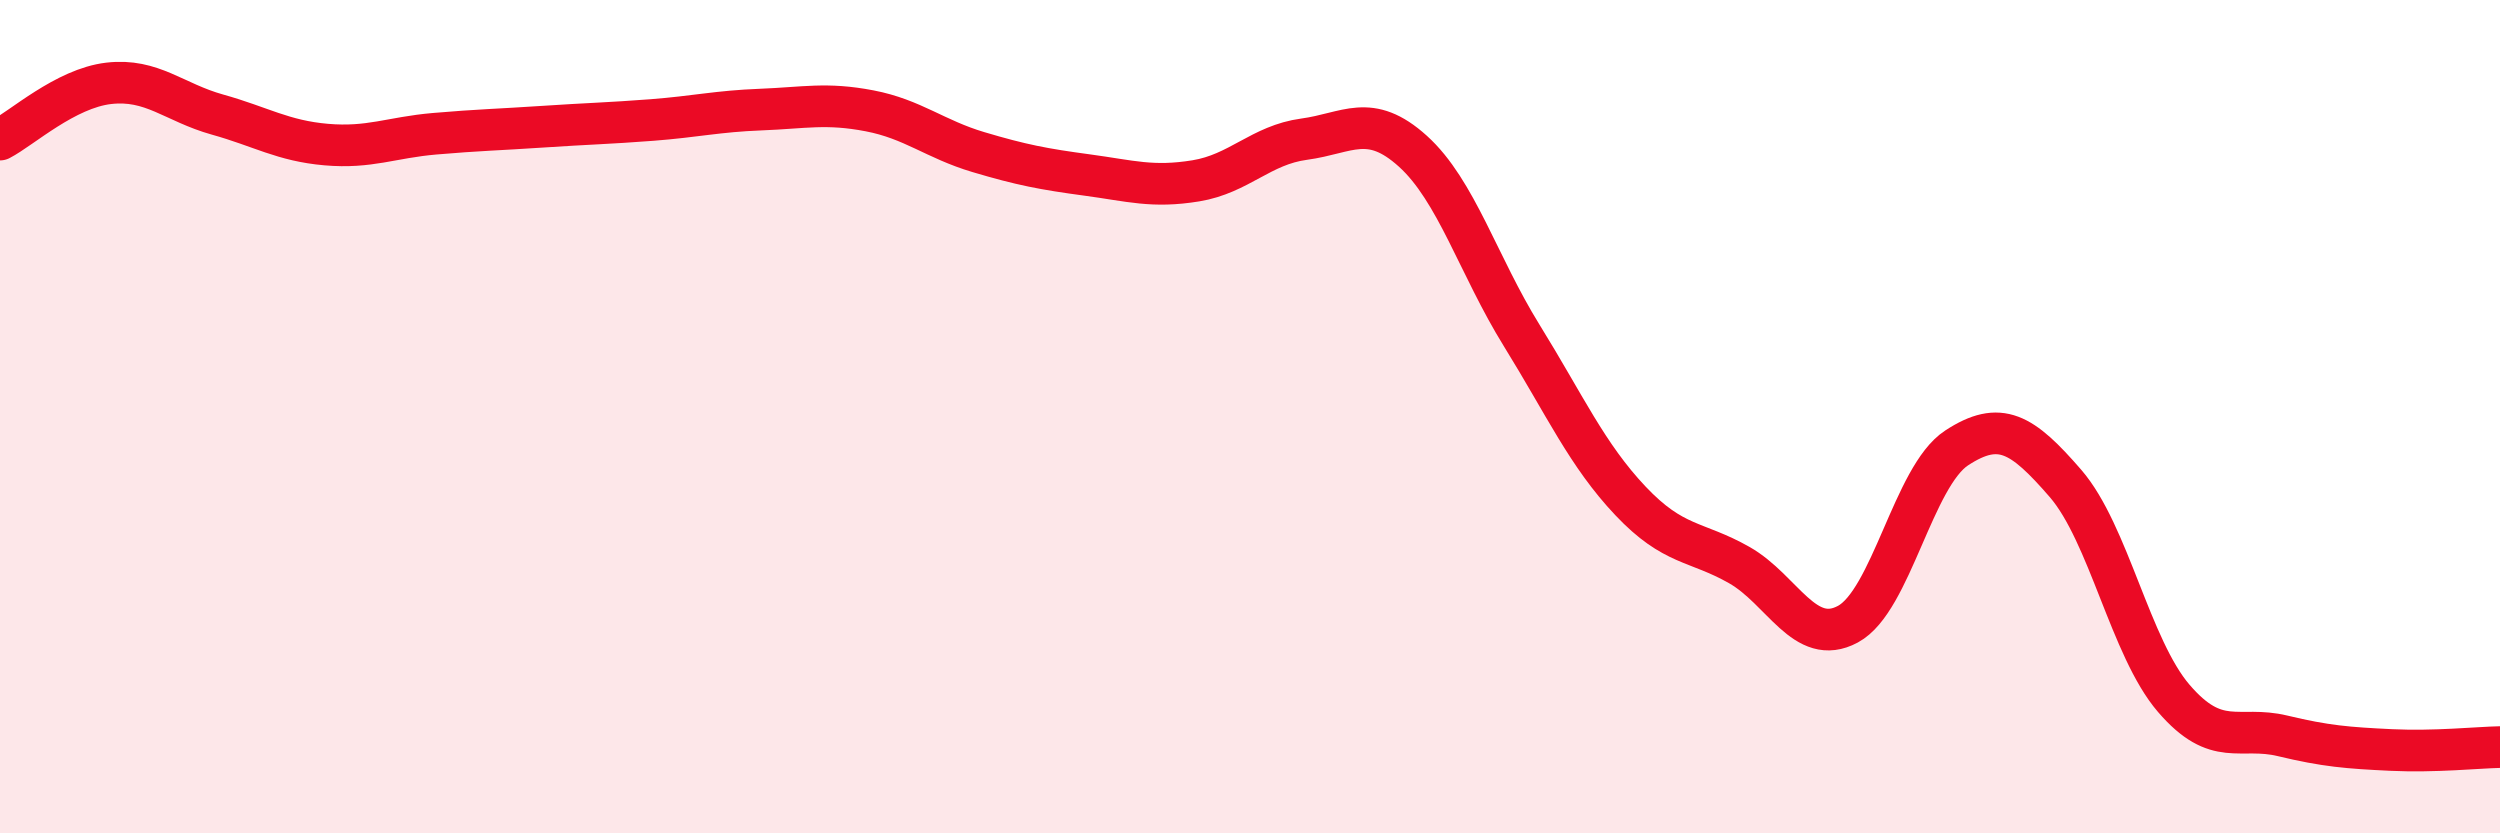 
    <svg width="60" height="20" viewBox="0 0 60 20" xmlns="http://www.w3.org/2000/svg">
      <path
        d="M 0,3.35 C 0.52,3.08 1.57,2.12 2.61,2 C 3.65,1.88 4.18,2.46 5.22,2.75 C 6.26,3.04 6.79,3.38 7.83,3.47 C 8.87,3.56 9.39,3.3 10.43,3.21 C 11.47,3.12 12,3.11 13.04,3.04 C 14.08,2.97 14.61,2.96 15.65,2.88 C 16.69,2.8 17.22,2.67 18.26,2.63 C 19.3,2.59 19.83,2.46 20.87,2.66 C 21.91,2.86 22.44,3.34 23.48,3.65 C 24.52,3.96 25.05,4.06 26.09,4.2 C 27.13,4.34 27.66,4.51 28.7,4.34 C 29.74,4.17 30.26,3.48 31.3,3.34 C 32.34,3.2 32.87,2.69 33.91,3.63 C 34.95,4.57 35.48,6.37 36.52,8.05 C 37.56,9.73 38.09,10.92 39.13,12.02 C 40.17,13.12 40.7,12.97 41.74,13.56 C 42.78,14.15 43.31,15.54 44.35,14.98 C 45.39,14.42 45.92,11.43 46.96,10.75 C 48,10.07 48.53,10.4 49.57,11.6 C 50.61,12.8 51.13,15.55 52.17,16.76 C 53.21,17.97 53.74,17.41 54.78,17.66 C 55.82,17.91 56.35,17.95 57.39,18 C 58.43,18.05 59.48,17.94 60,17.93L60 20L0 20Z"
        fill="#EB0A25"
        opacity="0.1"
        stroke-linecap="round"
        stroke-linejoin="round"
      />
      <path
        d="M 0,3.35 C 0.52,3.08 1.57,2.12 2.61,2 C 3.65,1.88 4.18,2.46 5.22,2.75 C 6.26,3.04 6.79,3.38 7.83,3.47 C 8.87,3.56 9.39,3.3 10.43,3.21 C 11.47,3.12 12,3.11 13.04,3.04 C 14.08,2.97 14.61,2.96 15.65,2.88 C 16.69,2.8 17.22,2.67 18.26,2.63 C 19.3,2.59 19.83,2.46 20.87,2.66 C 21.91,2.86 22.44,3.34 23.48,3.65 C 24.52,3.96 25.05,4.06 26.09,4.2 C 27.13,4.34 27.66,4.51 28.7,4.34 C 29.74,4.17 30.26,3.48 31.3,3.34 C 32.34,3.2 32.87,2.69 33.91,3.63 C 34.95,4.57 35.48,6.37 36.52,8.05 C 37.56,9.73 38.09,10.92 39.13,12.02 C 40.17,13.12 40.7,12.97 41.74,13.56 C 42.78,14.15 43.31,15.54 44.35,14.98 C 45.39,14.42 45.92,11.43 46.96,10.75 C 48,10.07 48.53,10.4 49.57,11.6 C 50.61,12.8 51.13,15.55 52.17,16.76 C 53.21,17.97 53.74,17.41 54.78,17.66 C 55.82,17.91 56.35,17.95 57.39,18 C 58.43,18.05 59.48,17.94 60,17.93"
        stroke="#EB0A25"
        stroke-width="1"
        fill="none"
        stroke-linecap="round"
        stroke-linejoin="round"
      />
    </svg>
  